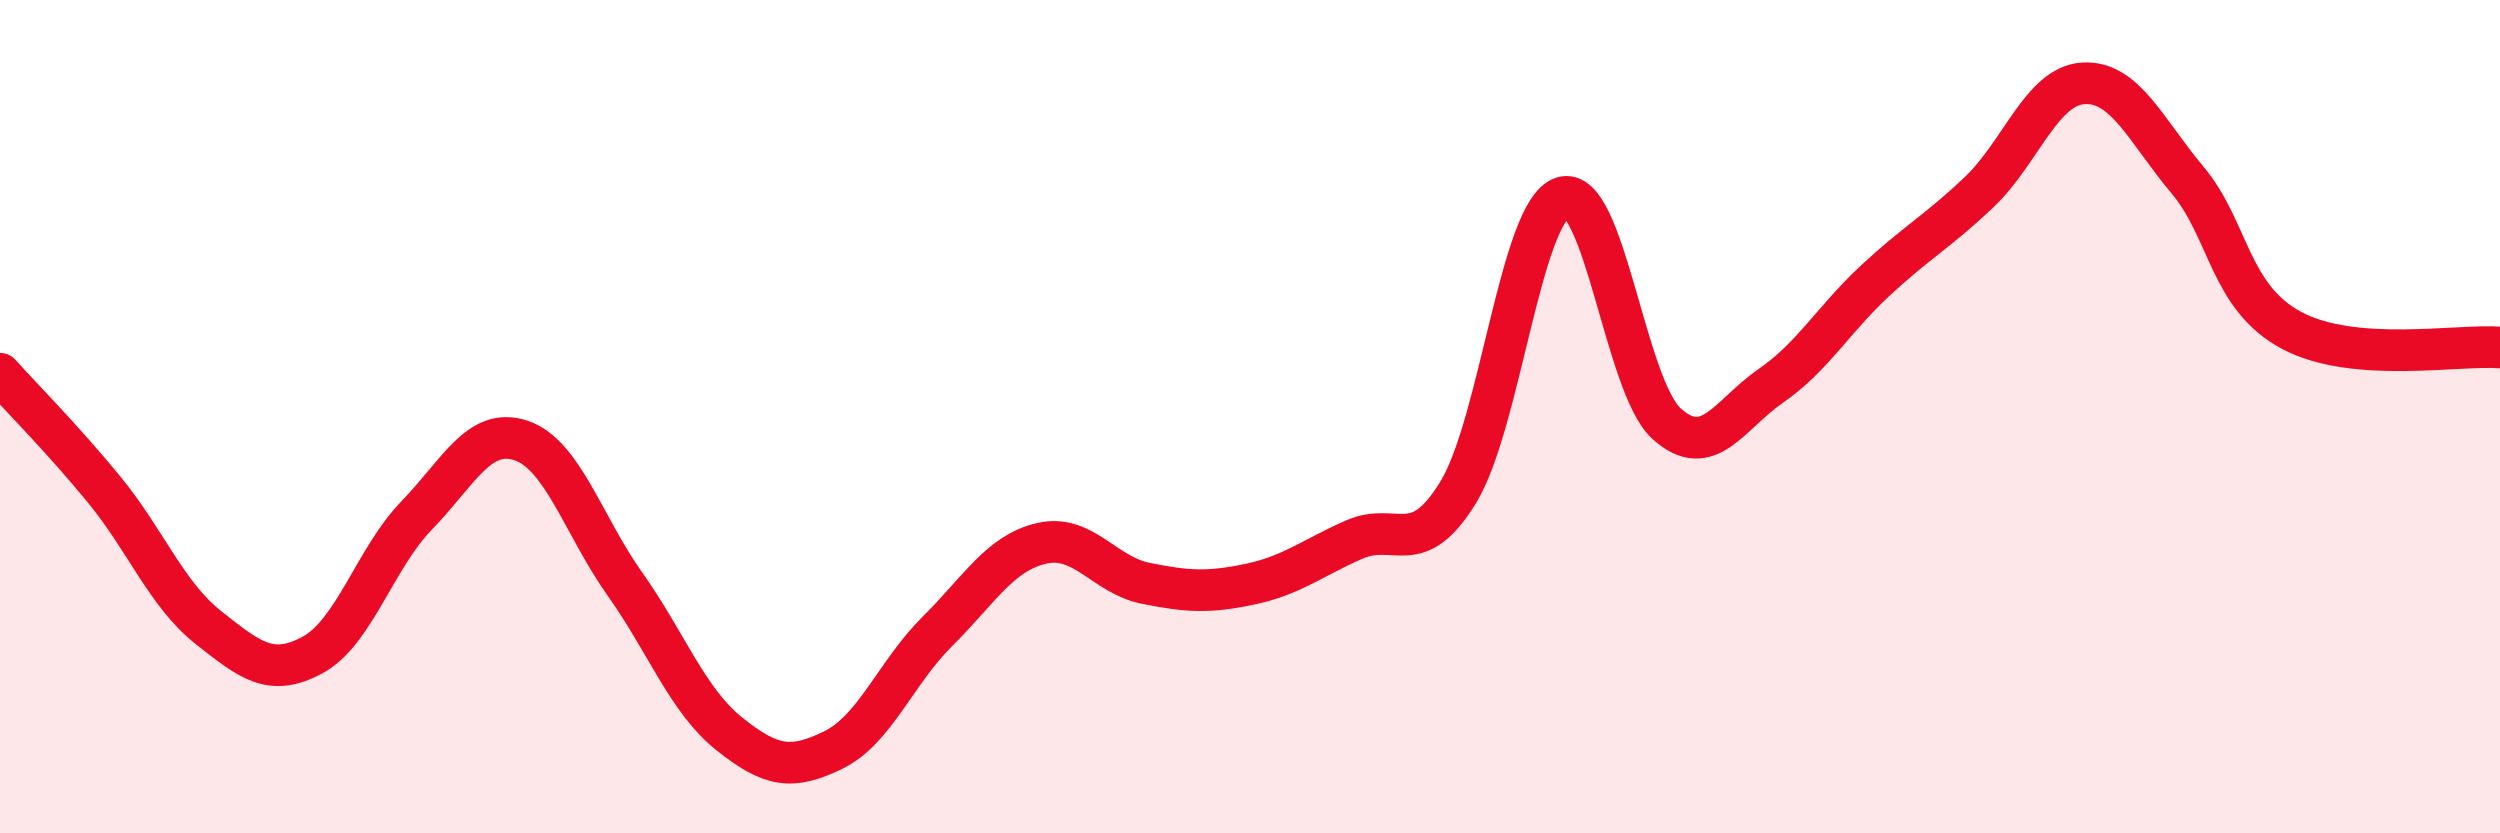
    <svg width="60" height="20" viewBox="0 0 60 20" xmlns="http://www.w3.org/2000/svg">
      <path
        d="M 0,8.97 C 0.5,9.53 1.5,10.53 2.5,11.75 C 3.5,12.97 4,14.27 5,15.06 C 6,15.85 6.5,16.26 7.5,15.72 C 8.5,15.18 9,13.4 10,12.37 C 11,11.34 11.5,10.24 12.5,10.57 C 13.5,10.9 14,12.61 15,14.02 C 16,15.43 16.5,16.81 17.5,17.61 C 18.5,18.41 19,18.49 20,18 C 21,17.51 21.5,16.14 22.5,15.15 C 23.5,14.16 24,13.27 25,13.04 C 26,12.81 26.5,13.8 27.5,14 C 28.5,14.2 29,14.23 30,14.02 C 31,13.81 31.5,13.39 32.5,12.95 C 33.5,12.51 34,13.45 35,11.81 C 36,10.17 36.5,5.07 37.5,4.74 C 38.5,4.41 39,9.27 40,10.17 C 41,11.07 41.5,9.95 42.5,9.26 C 43.5,8.57 44,7.67 45,6.74 C 46,5.81 46.5,5.56 47.5,4.61 C 48.5,3.66 49,2.06 50,2 C 51,1.94 51.5,3.13 52.5,4.32 C 53.5,5.51 53.5,7.13 55,7.93 C 56.5,8.73 59,8.26 60,8.34L60 20L0 20Z"
        fill="#EB0A25"
        opacity="0.1"
        stroke-linecap="round"
        stroke-linejoin="round"
      />
      <path
        d="M 0,8.97 C 0.5,9.53 1.5,10.53 2.5,11.75 C 3.5,12.97 4,14.27 5,15.06 C 6,15.85 6.5,16.26 7.5,15.72 C 8.5,15.18 9,13.4 10,12.37 C 11,11.34 11.5,10.24 12.5,10.57 C 13.5,10.9 14,12.61 15,14.02 C 16,15.43 16.5,16.81 17.5,17.61 C 18.5,18.41 19,18.49 20,18 C 21,17.51 21.5,16.14 22.5,15.15 C 23.5,14.16 24,13.27 25,13.04 C 26,12.81 26.5,13.8 27.5,14 C 28.5,14.2 29,14.23 30,14.02 C 31,13.81 31.5,13.39 32.5,12.95 C 33.5,12.51 34,13.45 35,11.81 C 36,10.17 36.5,5.07 37.5,4.74 C 38.5,4.41 39,9.27 40,10.17 C 41,11.07 41.5,9.95 42.5,9.26 C 43.5,8.57 44,7.67 45,6.74 C 46,5.81 46.5,5.56 47.5,4.61 C 48.5,3.66 49,2.06 50,2 C 51,1.94 51.5,3.13 52.5,4.32 C 53.5,5.51 53.5,7.13 55,7.93 C 56.5,8.73 59,8.26 60,8.34"
        stroke="#EB0A25"
        stroke-width="1"
        fill="none"
        stroke-linecap="round"
        stroke-linejoin="round"
      />
    </svg>
  